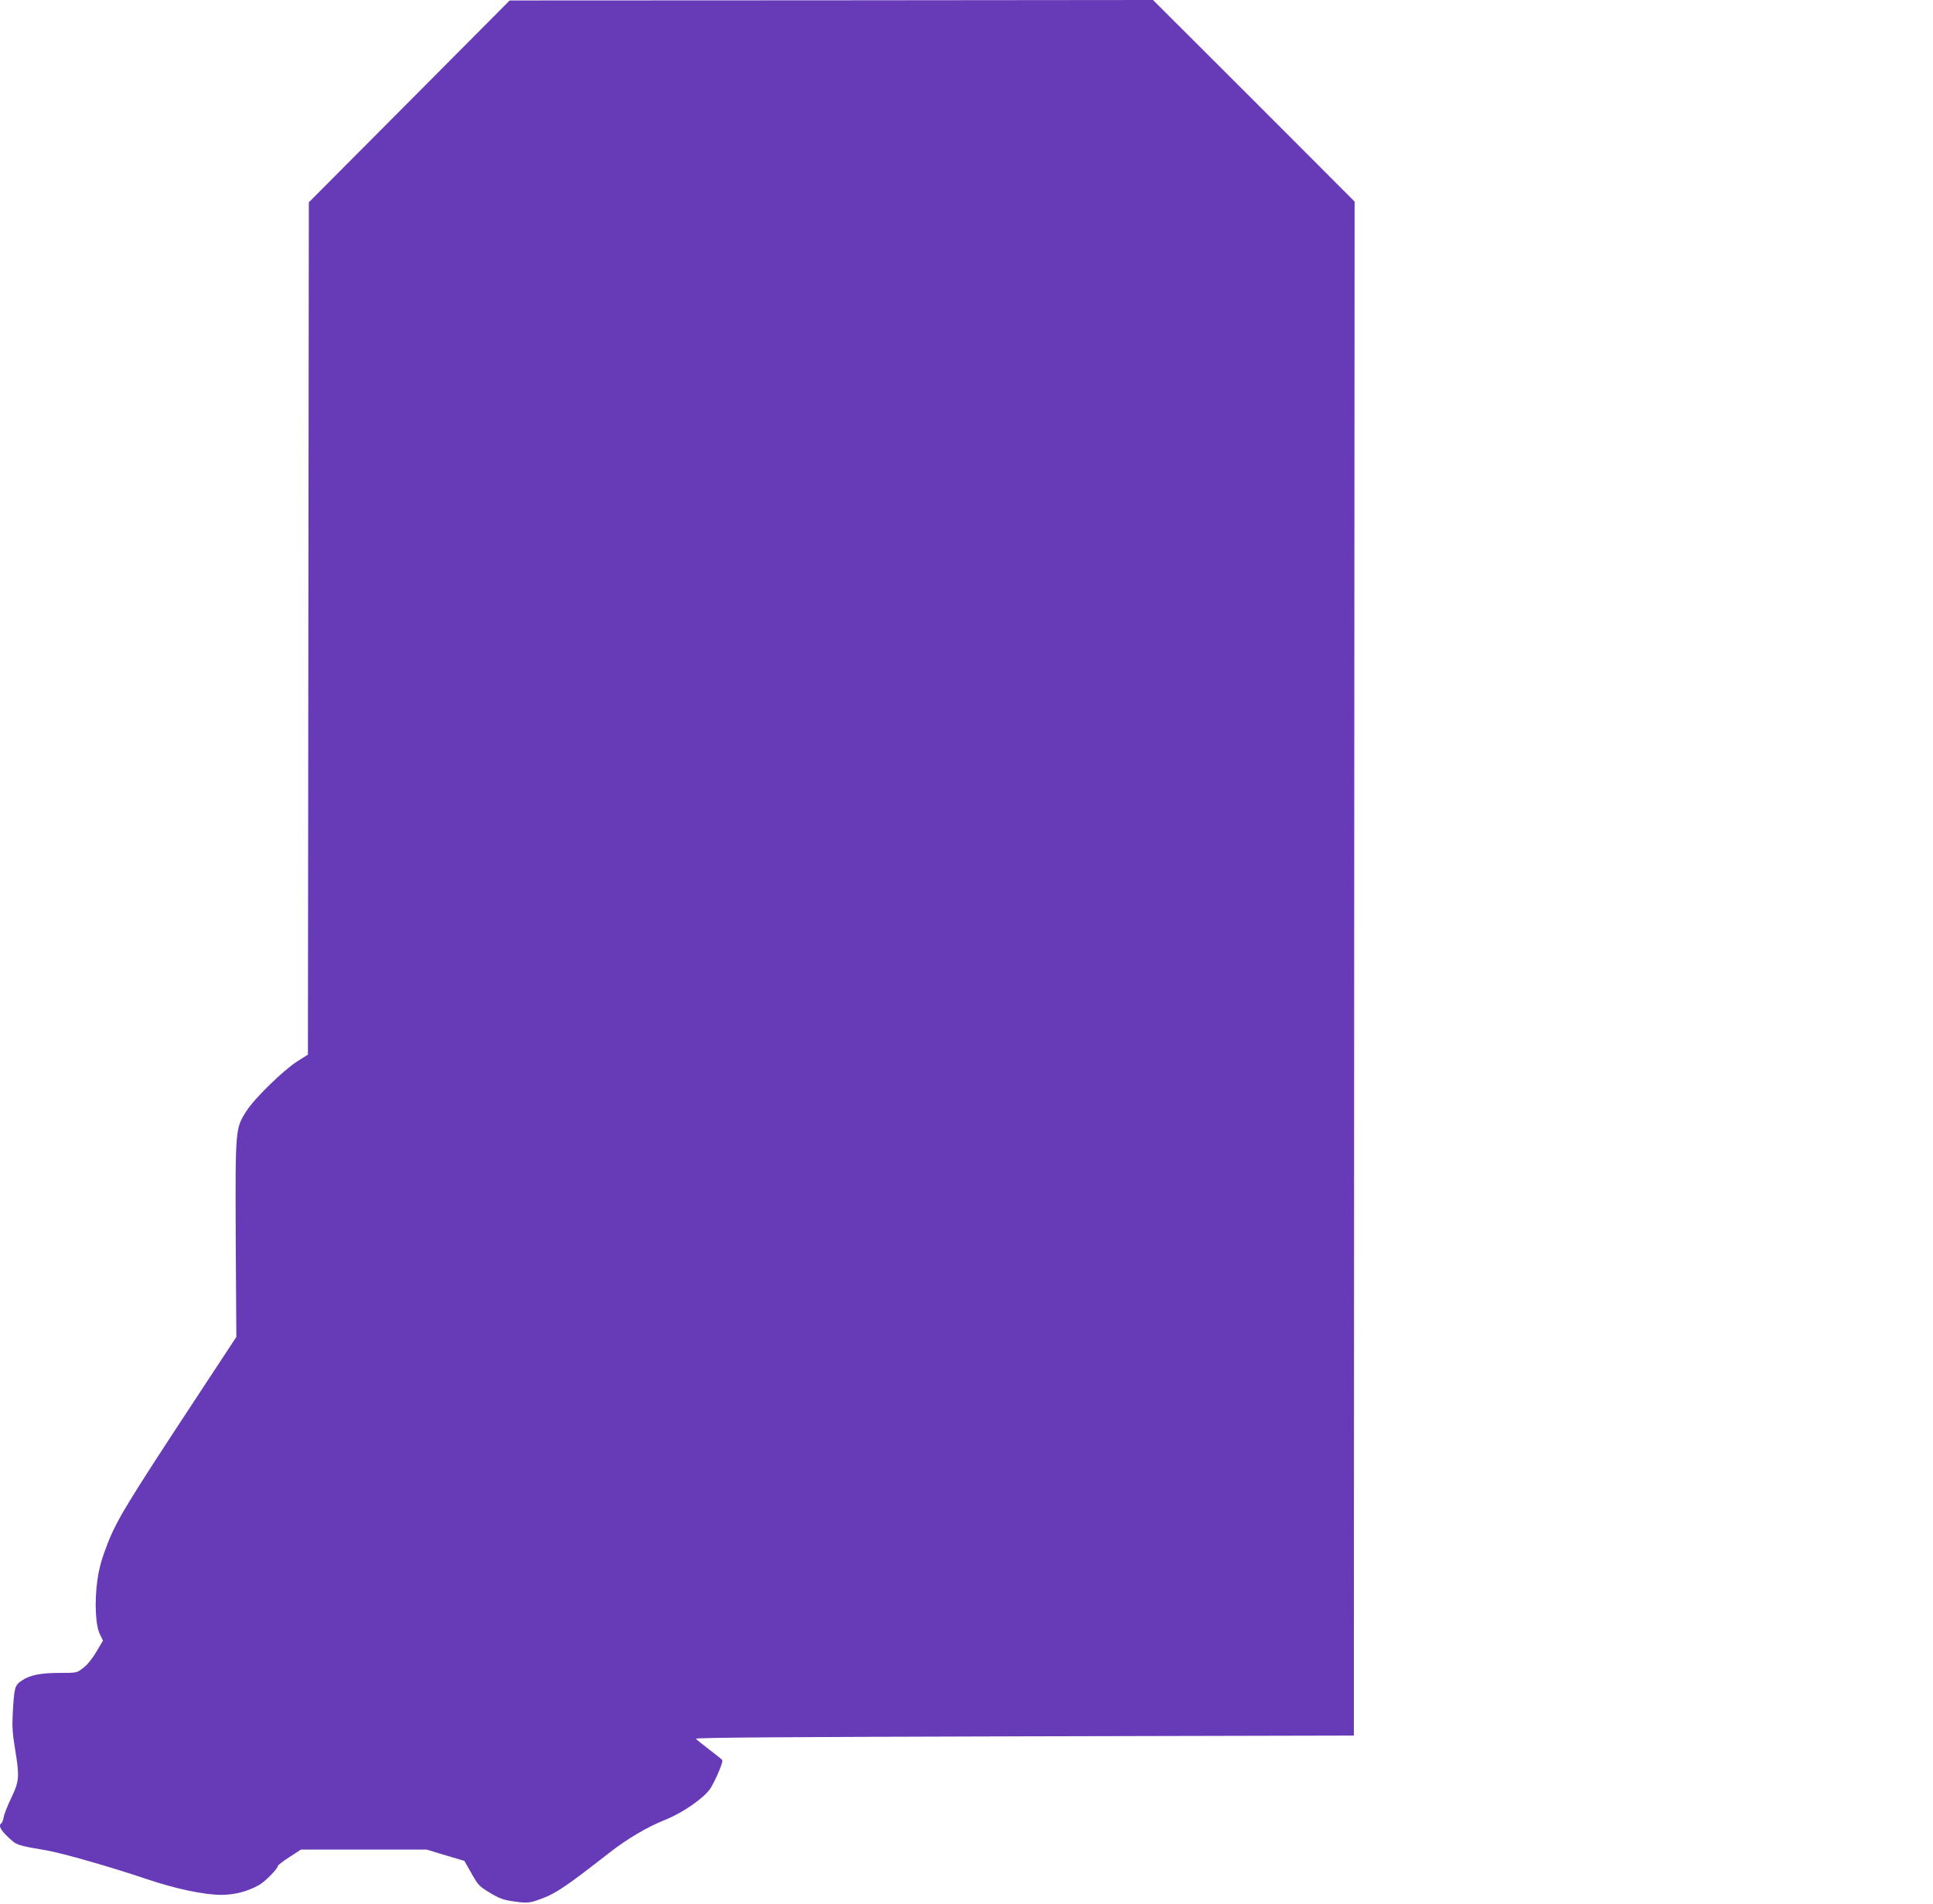 <?xml version="1.0" standalone="no"?>
<!DOCTYPE svg PUBLIC "-//W3C//DTD SVG 20010904//EN"
 "http://www.w3.org/TR/2001/REC-SVG-20010904/DTD/svg10.dtd">
<svg version="1.0" xmlns="http://www.w3.org/2000/svg"
 width="1280pt" height="1261pt" viewBox="0 0 1280 1261"
 preserveAspectRatio="xMidYMid meet">
<g transform="translate(0,1261) scale(0.1,-0.1)"
fill="#673ab7" stroke="none">
<path d="M2710 11938 l-665 -668 -3 -2823 -3 -2822 -71 -45 c-90 -57 -283
-245 -335 -327 -75 -117 -75 -113 -72 -848 l4 -650 -296 -450 c-426 -648 -497
-765 -557 -920 -38 -97 -55 -158 -67 -239 -20 -143 -13 -303 17 -361 l20 -41
-44 -74 c-26 -45 -61 -88 -87 -107 -42 -33 -44 -33 -151 -33 -133 0 -202 -14
-256 -51 -47 -32 -50 -44 -60 -224 -4 -76 -1 -130 15 -225 31 -187 29 -216
-23 -325 -25 -51 -48 -109 -51 -129 -4 -20 -11 -39 -16 -42 -21 -13 -6 -44 44
-91 58 -55 59 -55 253 -88 105 -18 427 -110 664 -190 192 -65 381 -105 496
-105 88 0 178 24 251 66 40 23 123 108 123 126 0 4 34 31 76 58 l77 50 416 0
416 0 125 -38 125 -37 41 -72 c53 -94 54 -94 134 -143 54 -32 86 -44 142 -52
104 -15 114 -14 208 22 87 34 164 87 430 295 125 98 258 176 384 226 111 45
252 144 291 205 34 55 85 175 78 186 -2 5 -41 36 -86 70 -45 34 -85 67 -89 72
-5 8 645 12 2175 16 l2182 5 2 5080 3 5080 -667 668 -668 667 -2130 -2 -2130
-1 -665 -669z"/>
</g>
</svg>
